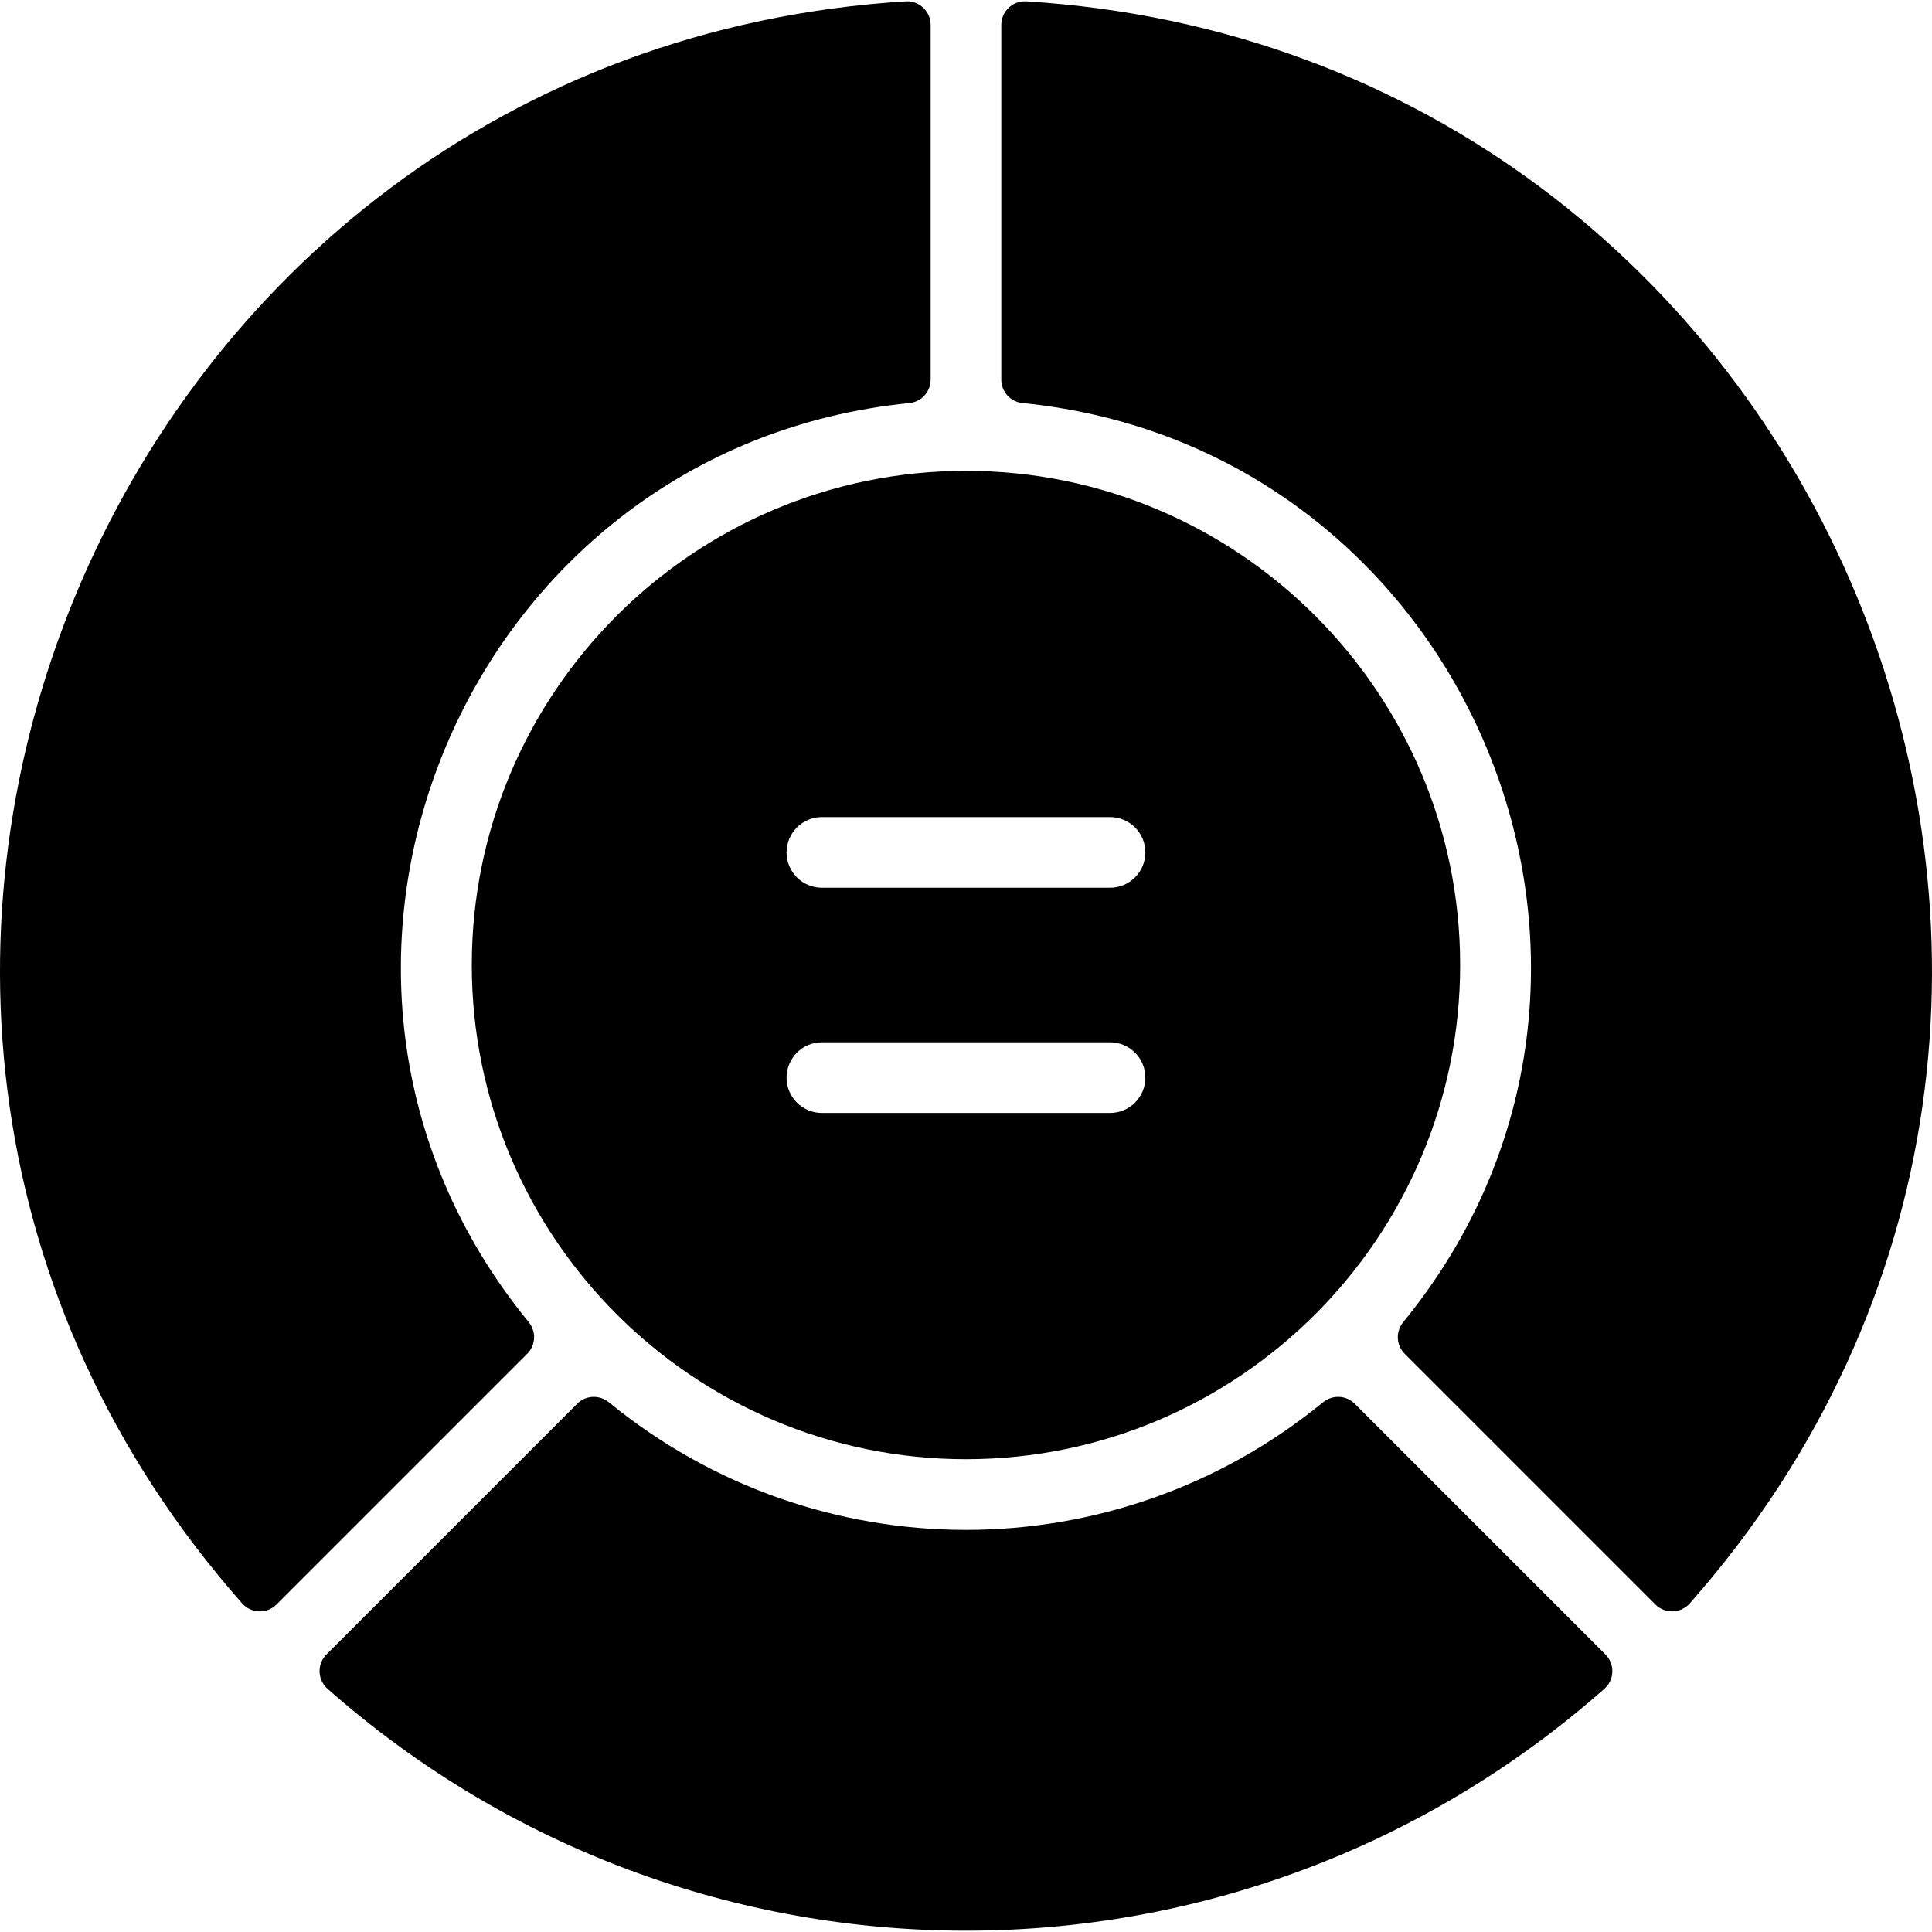 <?xml version="1.0" encoding="iso-8859-1"?>
<!-- Uploaded to: SVG Repo, www.svgrepo.com, Generator: SVG Repo Mixer Tools -->
<svg fill="#000000" height="800px" width="800px" version="1.1" id="Layer_1" xmlns="http://www.w3.org/2000/svg" xmlns:xlink="http://www.w3.org/1999/xlink" 
	 viewBox="0 0 511.999 511.999" xml:space="preserve">
<g>
	<g>
		<g>
			<path d="M125.029,255.741c0,72.213,58.748,130.961,130.961,130.961c72.211,0,130.96-58.749,130.96-130.961
				s-58.748-130.961-130.96-130.961S125.029,183.528,125.029,255.741z M217.811,216.538h76.359c5.172,0,9.362,4.192,9.362,9.362
				c0,5.17-4.19,9.362-9.362,9.362h-76.359c-5.17,0-9.362-4.192-9.362-9.362C208.449,220.729,212.641,216.538,217.811,216.538z
				 M217.811,276.22h76.359c5.172,0,9.362,4.192,9.362,9.362s-4.19,9.362-9.362,9.362h-76.359c-5.17,0-9.362-4.192-9.362-9.362
				S212.641,276.22,217.811,276.22z"/>
			<path d="M271.976,0.36c-3.59-0.222-6.623,2.641-6.623,6.239v94.014c0,3.209,2.437,5.881,5.631,6.2
				C389.255,118.63,447.32,258.172,371.864,350.381c-2.038,2.49-1.882,6.109,0.392,8.383l66.439,66.439
				c2.548,2.548,6.721,2.419,9.105-0.282C588.628,265.452,483.35,13.455,271.976,0.36z"/>
			<path d="M359.016,372.006c-2.276-2.276-5.893-2.43-8.385-0.392c-55.103,45.092-134.164,45.108-189.286-0.001
				c-2.49-2.038-6.109-1.884-8.385,0.392l-66.439,66.437c-2.548,2.548-2.419,6.721,0.282,9.105
				c96.731,85.427,241.535,85.516,338.367,0.003c2.7-2.384,2.83-6.558,0.282-9.105L359.016,372.006z"/>
			<path d="M140.116,350.381c-75.562-92.34-17.227-231.767,100.882-243.568c3.193-0.32,5.631-2.991,5.631-6.2V6.6
				c0-3.596-3.035-6.461-6.623-6.239C28.382,13.471-76.49,265.628,64.179,424.921c2.384,2.7,6.557,2.83,9.105,0.282l66.439-66.439
				C141.998,356.489,142.153,352.871,140.116,350.381z"/>
		</g>
	</g>
</g>
</svg>